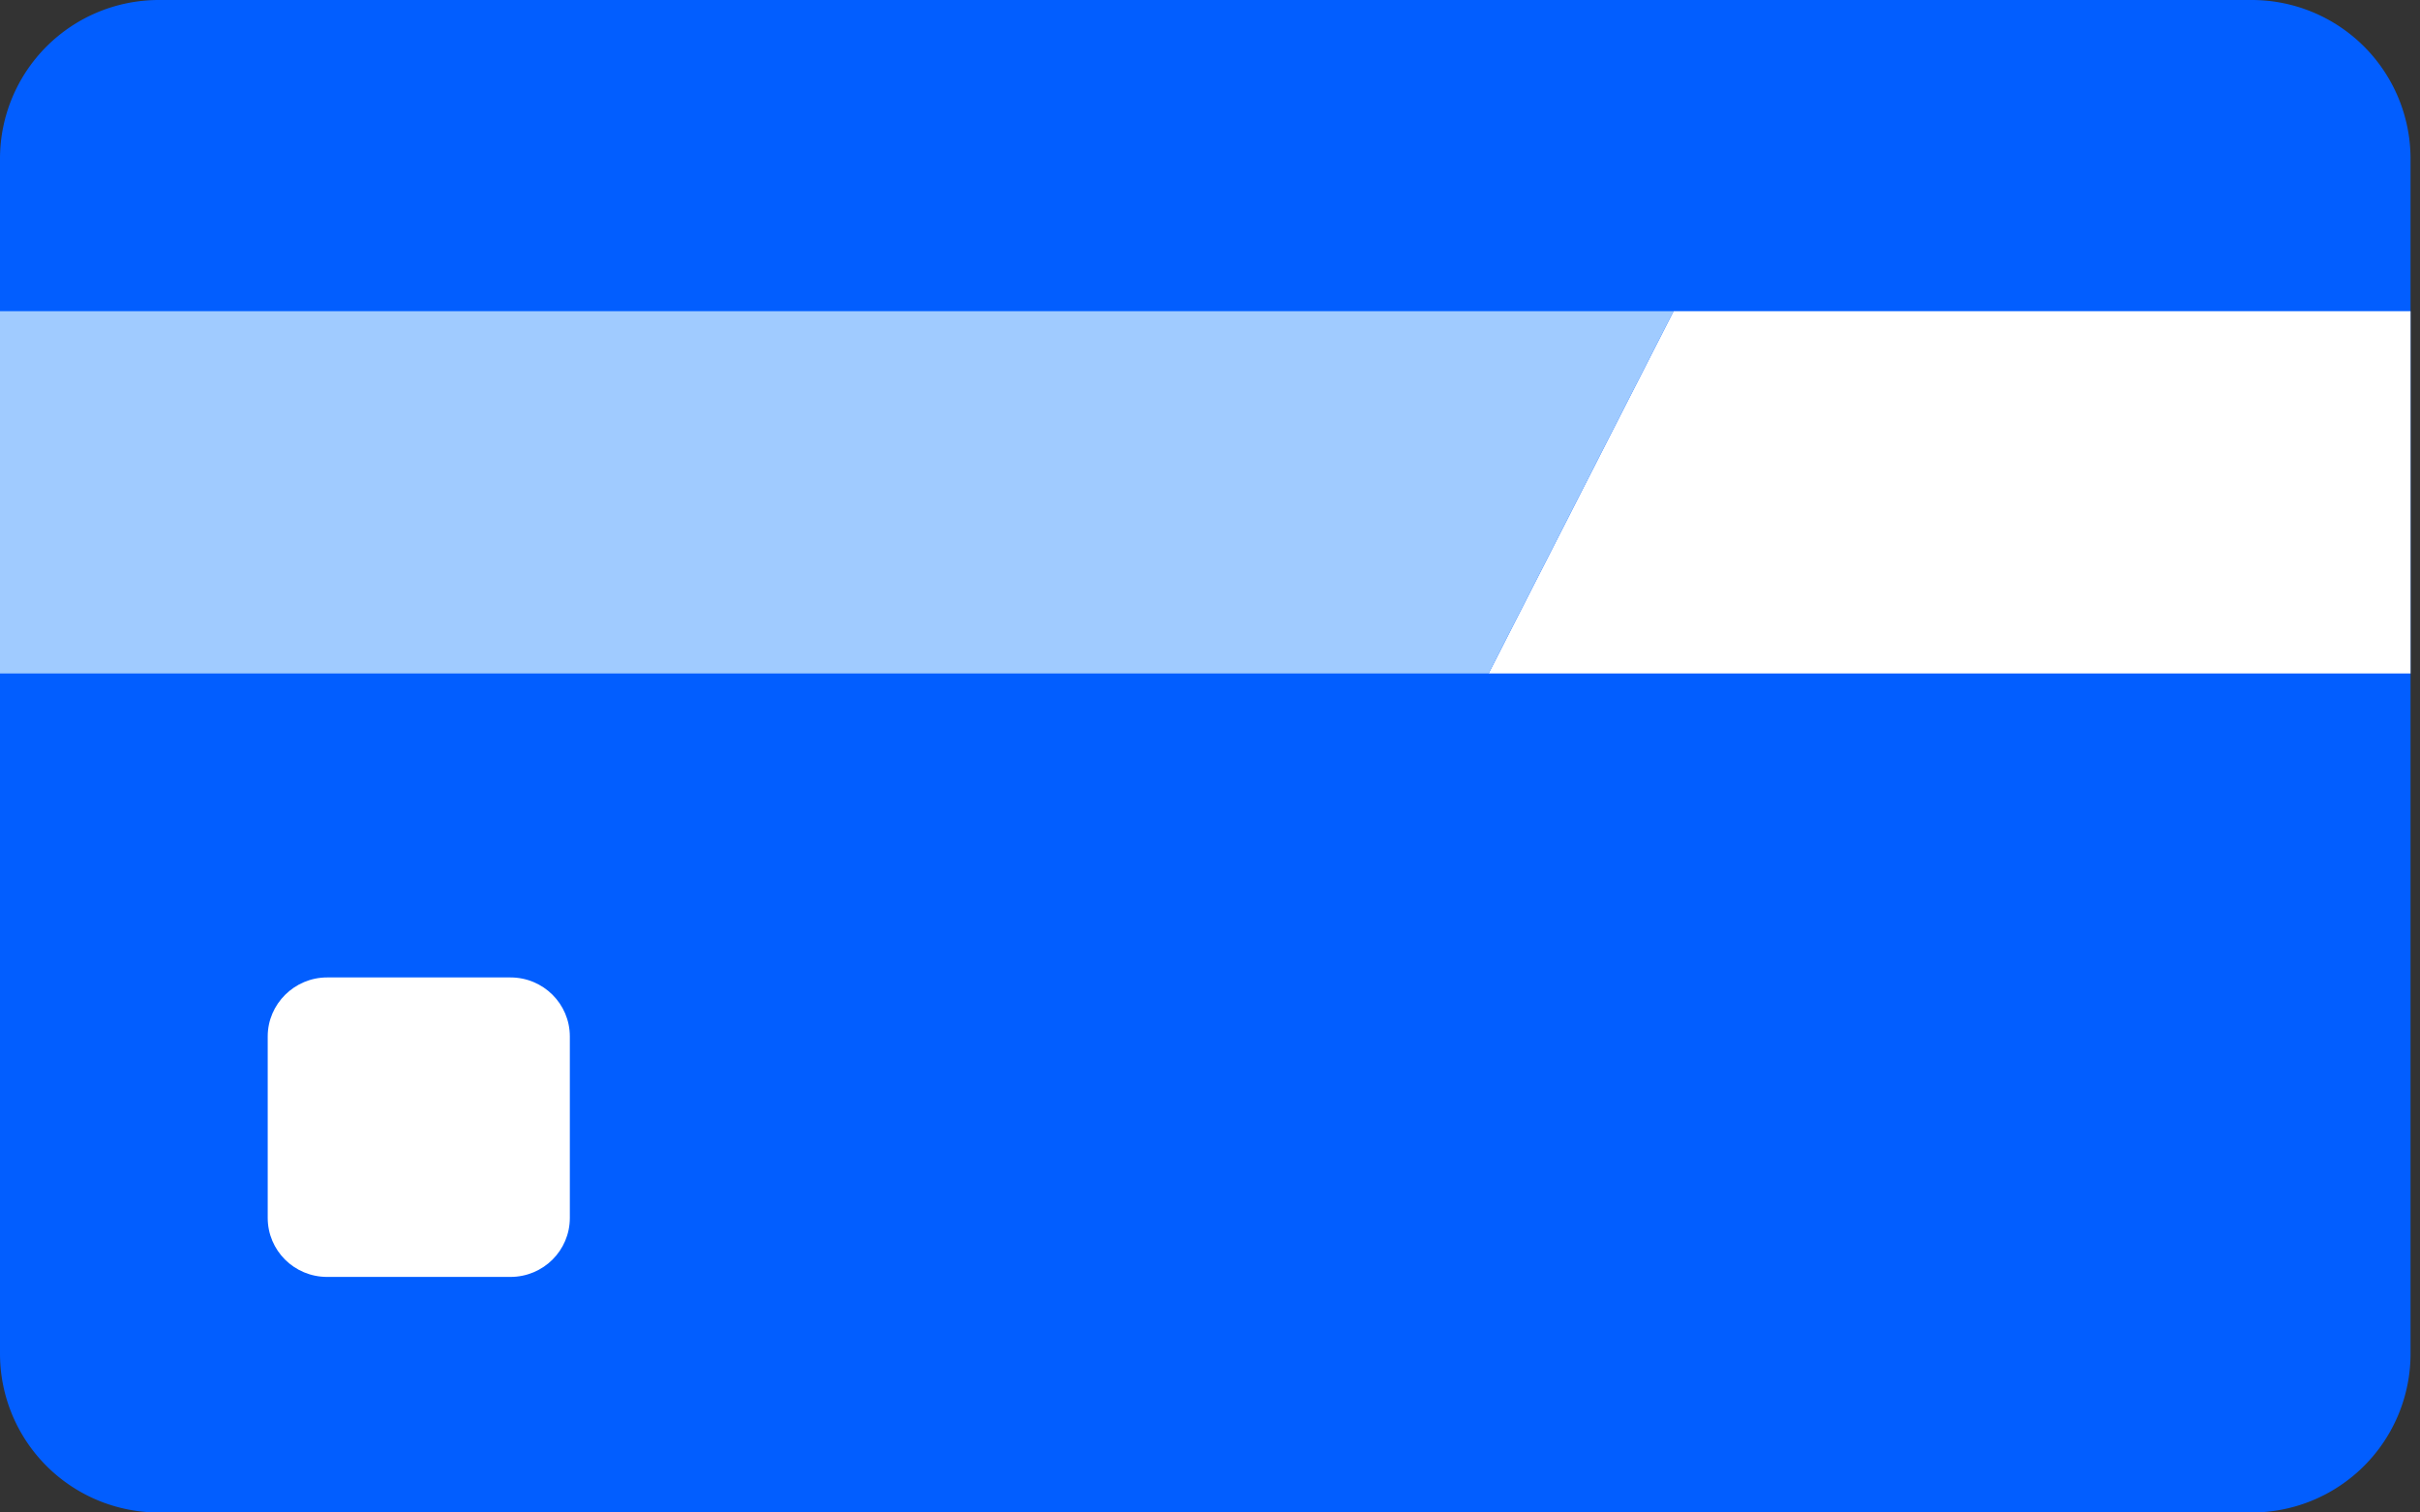 <svg xmlns="http://www.w3.org/2000/svg" width="64" height="40" fill="none"><rect width="100%" height="100%" fill="#333333" stroke="none"/><g clip-path="url(#a)"><path fill="#025eff" d="M63.75 4.18v31.64A4.2 4.2 0 0159.54 40H4.2A4.2 4.2 0 010 35.82V4.18A4.2 4.2 0 014.21 0h55.33a4.2 4.2 0 014.21 4.18"/><path fill="#fff" d="M63.75 8.23v9.58H39.37l4.89-9.58z"/><path fill="#a0cbff" d="M44.26 8.23l-4.89 9.58H0V8.23z"/><path fill="#fff" d="M13.5 25.85H8.65c-.86 0-1.57.7-1.57 1.56v4.8c0 .86.7 1.56 1.57 1.56h4.85c.87 0 1.57-.7 1.57-1.56v-4.8c0-.86-.7-1.56-1.57-1.56"/></g><defs><clipPath id="a"><path fill="#fff" d="M0 0h63.75v40H0z"/></clipPath></defs></svg>